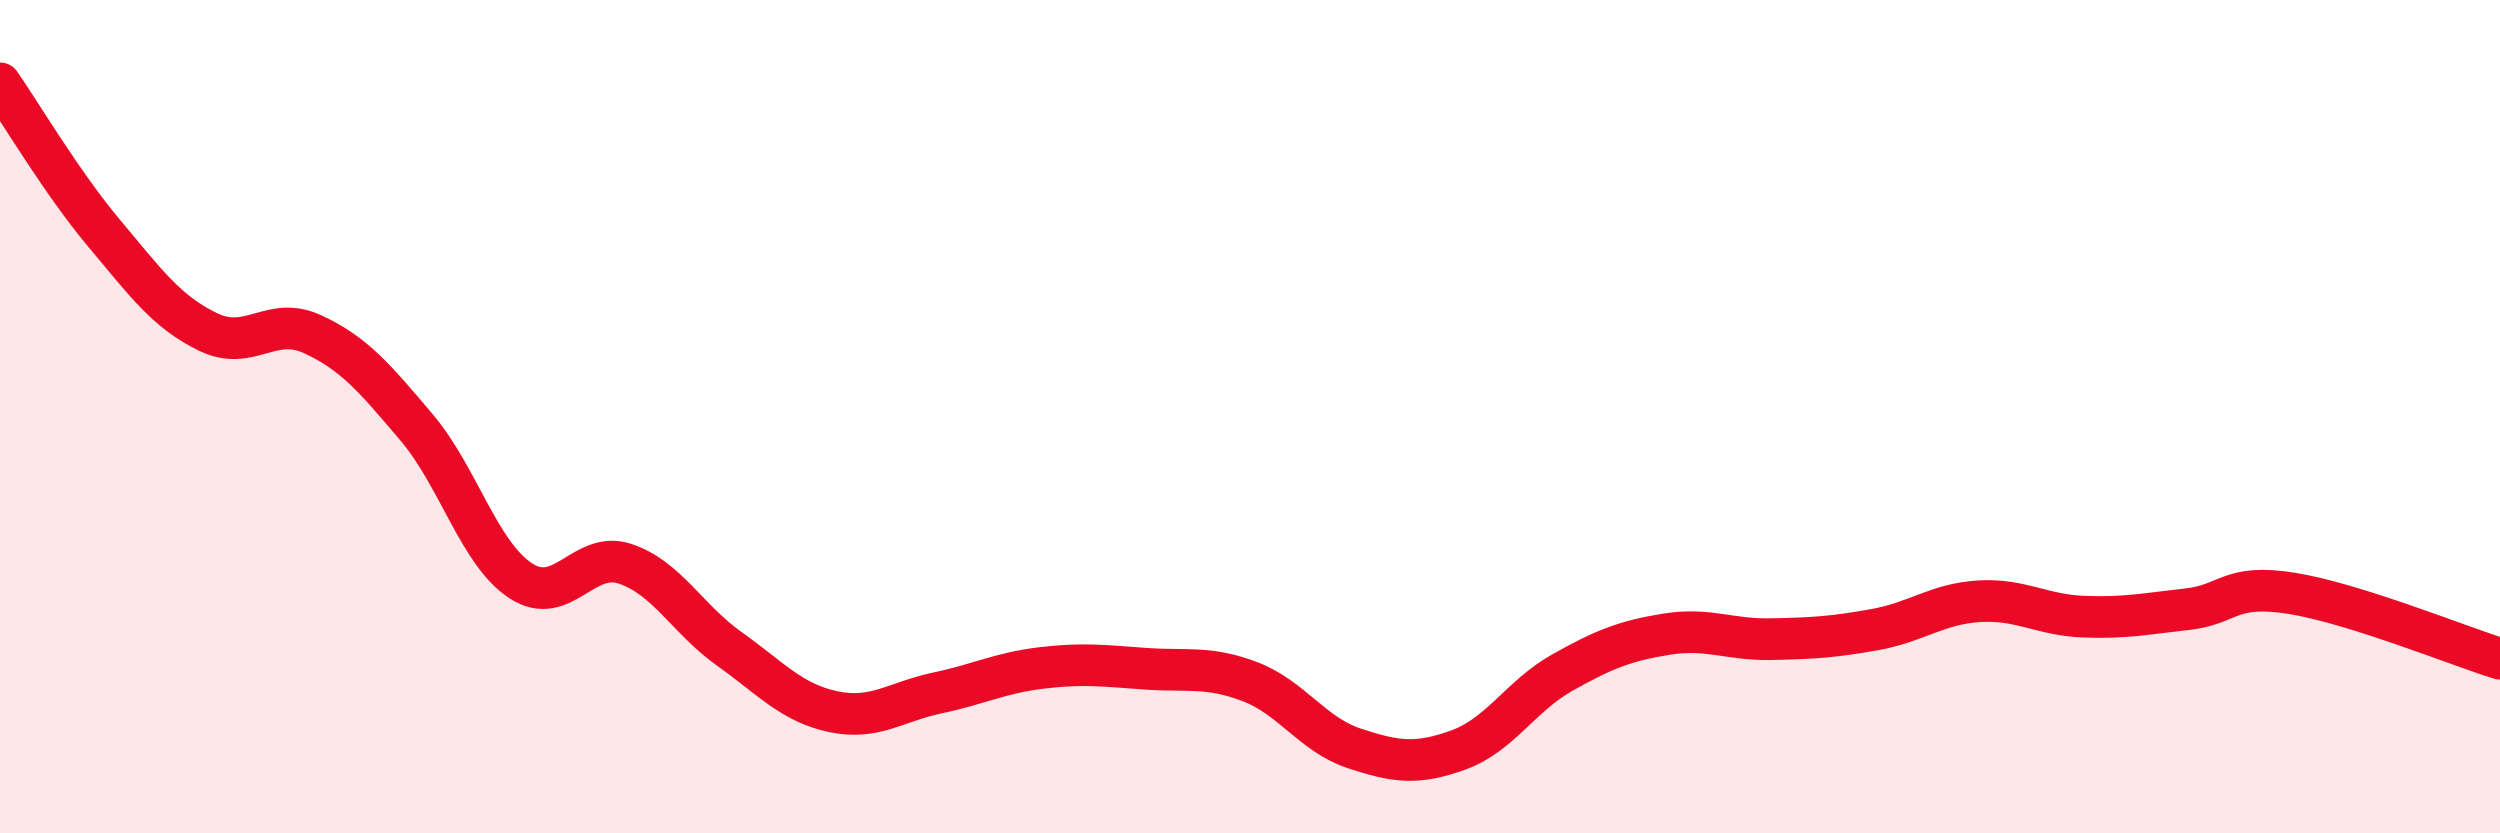 
    <svg width="60" height="20" viewBox="0 0 60 20" xmlns="http://www.w3.org/2000/svg">
      <path
        d="M 0,2 C 0.5,2.72 1.5,4.41 2.5,5.6 C 3.5,6.79 4,7.49 5,7.97 C 6,8.45 6.5,7.56 7.5,8.02 C 8.5,8.48 9,9.08 10,10.26 C 11,11.44 11.5,13.29 12.5,13.94 C 13.5,14.59 14,13.2 15,13.53 C 16,13.86 16.5,14.86 17.5,15.57 C 18.5,16.28 19,16.87 20,17.08 C 21,17.29 21.5,16.84 22.5,16.63 C 23.5,16.42 24,16.15 25,16.03 C 26,15.91 26.5,15.98 27.5,16.05 C 28.5,16.12 29,15.98 30,16.36 C 31,16.74 31.5,17.63 32.5,17.96 C 33.5,18.29 34,18.36 35,18 C 36,17.64 36.5,16.7 37.5,16.14 C 38.5,15.58 39,15.38 40,15.22 C 41,15.06 41.5,15.36 42.5,15.34 C 43.5,15.32 44,15.29 45,15.11 C 46,14.93 46.5,14.49 47.5,14.43 C 48.5,14.37 49,14.76 50,14.8 C 51,14.84 51.5,14.73 52.5,14.62 C 53.5,14.51 53.5,14 55,14.24 C 56.5,14.48 59,15.5 60,15.81L60 20L0 20Z"
        fill="#EB0A25"
        opacity="0.1"
        stroke-linecap="round"
        stroke-linejoin="round"
      />
      <path
        d="M 0,2 C 0.5,2.72 1.5,4.41 2.5,5.6 C 3.5,6.79 4,7.49 5,7.97 C 6,8.45 6.5,7.56 7.5,8.02 C 8.5,8.48 9,9.08 10,10.26 C 11,11.44 11.5,13.29 12.5,13.94 C 13.5,14.59 14,13.2 15,13.53 C 16,13.86 16.5,14.86 17.5,15.57 C 18.5,16.28 19,16.87 20,17.08 C 21,17.29 21.5,16.84 22.5,16.63 C 23.5,16.42 24,16.15 25,16.03 C 26,15.91 26.5,15.98 27.5,16.05 C 28.5,16.12 29,15.98 30,16.36 C 31,16.74 31.5,17.63 32.5,17.96 C 33.5,18.29 34,18.36 35,18 C 36,17.64 36.5,16.7 37.5,16.14 C 38.5,15.58 39,15.38 40,15.22 C 41,15.06 41.5,15.36 42.5,15.34 C 43.5,15.32 44,15.29 45,15.11 C 46,14.93 46.5,14.49 47.5,14.43 C 48.5,14.37 49,14.76 50,14.8 C 51,14.84 51.5,14.73 52.5,14.62 C 53.5,14.51 53.5,14 55,14.24 C 56.5,14.48 59,15.5 60,15.81"
        stroke="#EB0A25"
        stroke-width="1"
        fill="none"
        stroke-linecap="round"
        stroke-linejoin="round"
      />
    </svg>
  